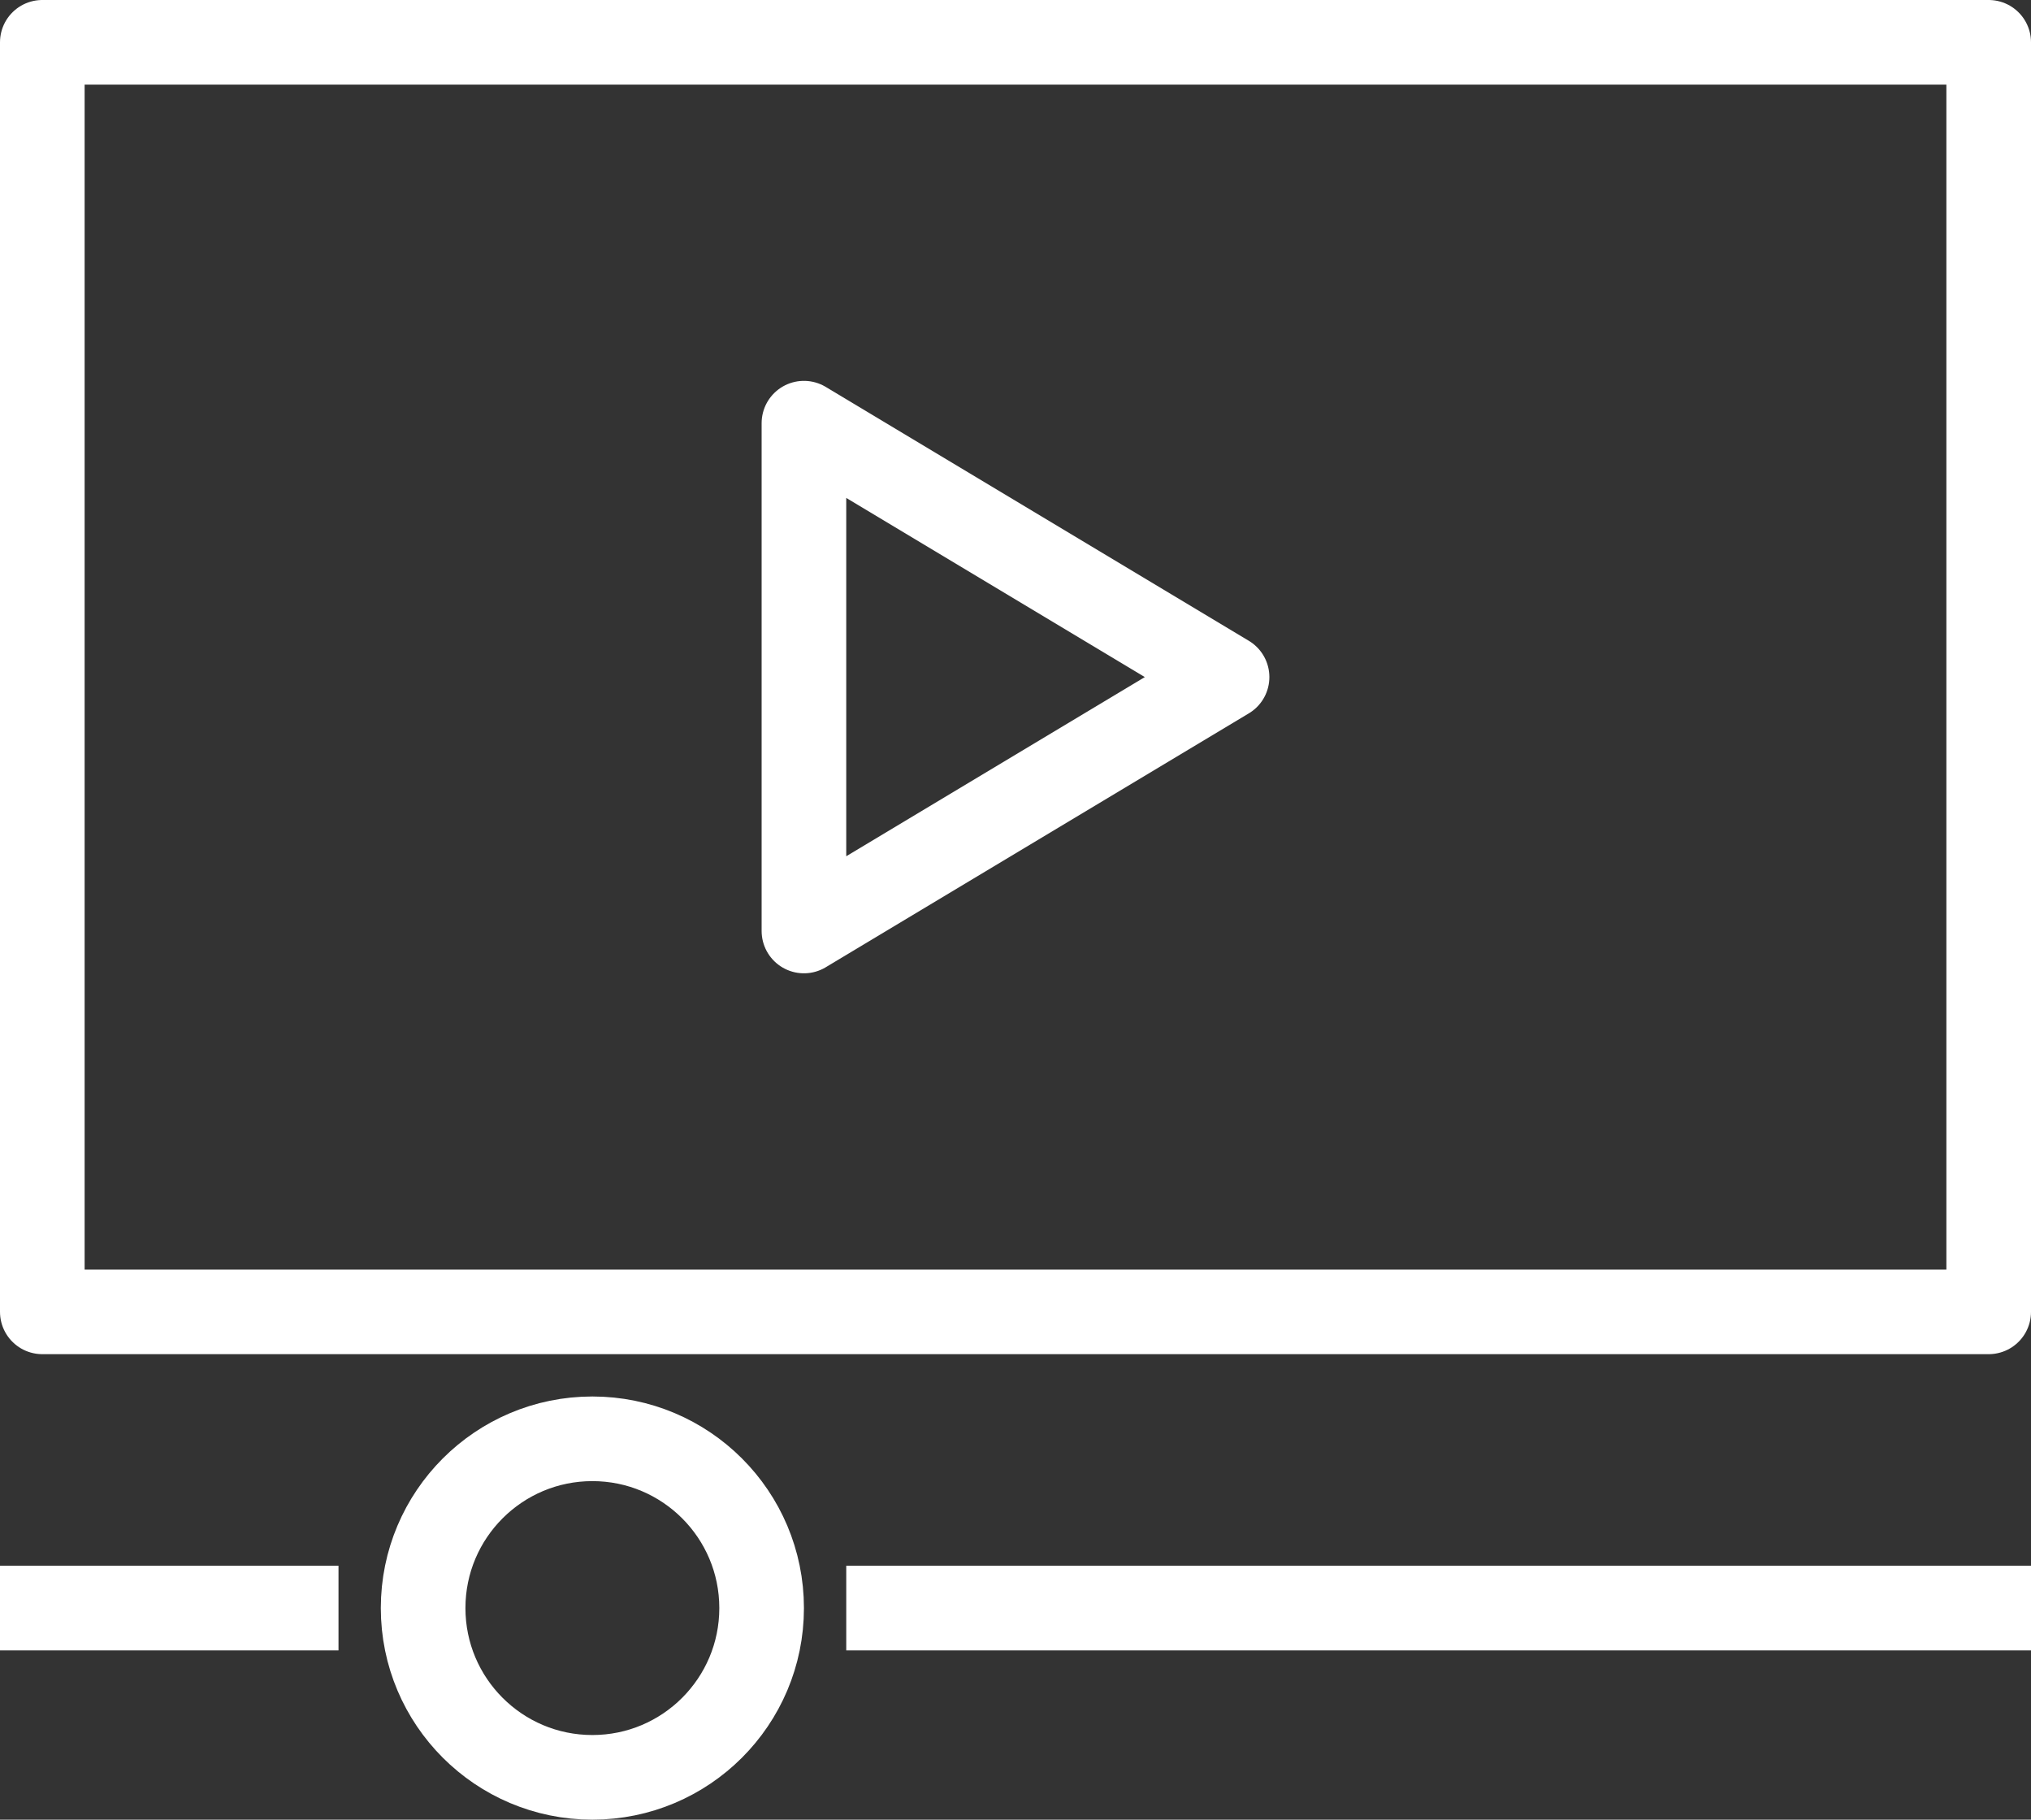 <?xml version="1.0" encoding="UTF-8"?>
<svg width="48px" height="43px" viewBox="0 0 48 43" version="1.1" xmlns="http://www.w3.org/2000/svg" xmlns:xlink="http://www.w3.org/1999/xlink">
    <rect x="0" y="0" width="48" height="43" fill="#333333" stroke="none"/>
    <title>Group 11</title>
    <g id="Design" stroke="none" stroke-width="1" fill="none" fill-rule="evenodd" stroke-linejoin="round">
        <g id="Homepage-UI" transform="translate(-840, -6530)" stroke="#FFFFFF" stroke-width="2">
            <g id="Group-30" transform="translate(840, 6524)">
                <g id="Group-11" transform="translate(0, 7)">
                    <polygon id="Stroke-1" points="1 30 47 30 47 0 1 0"></polygon>
                    <polygon id="Stroke-3" points="19 9 19 21 29 15"></polygon>
                    <g id="Group-10" transform="translate(0, 33)">
                        <line x1="0" y1="4" x2="8" y2="4" id="Stroke-4"></line>
                        <line x1="20" y1="4" x2="48" y2="4" id="Stroke-6"></line>
                        <path d="M18,4 C18,6.209 16.209,8 14,8 C11.791,8 10,6.209 10,4 C10,1.791 11.791,0 14,0 C16.209,0 18,1.791 18,4 Z" id="Stroke-8"></path>
                    </g>
                </g>
            </g>
        </g>
    </g>
</svg>